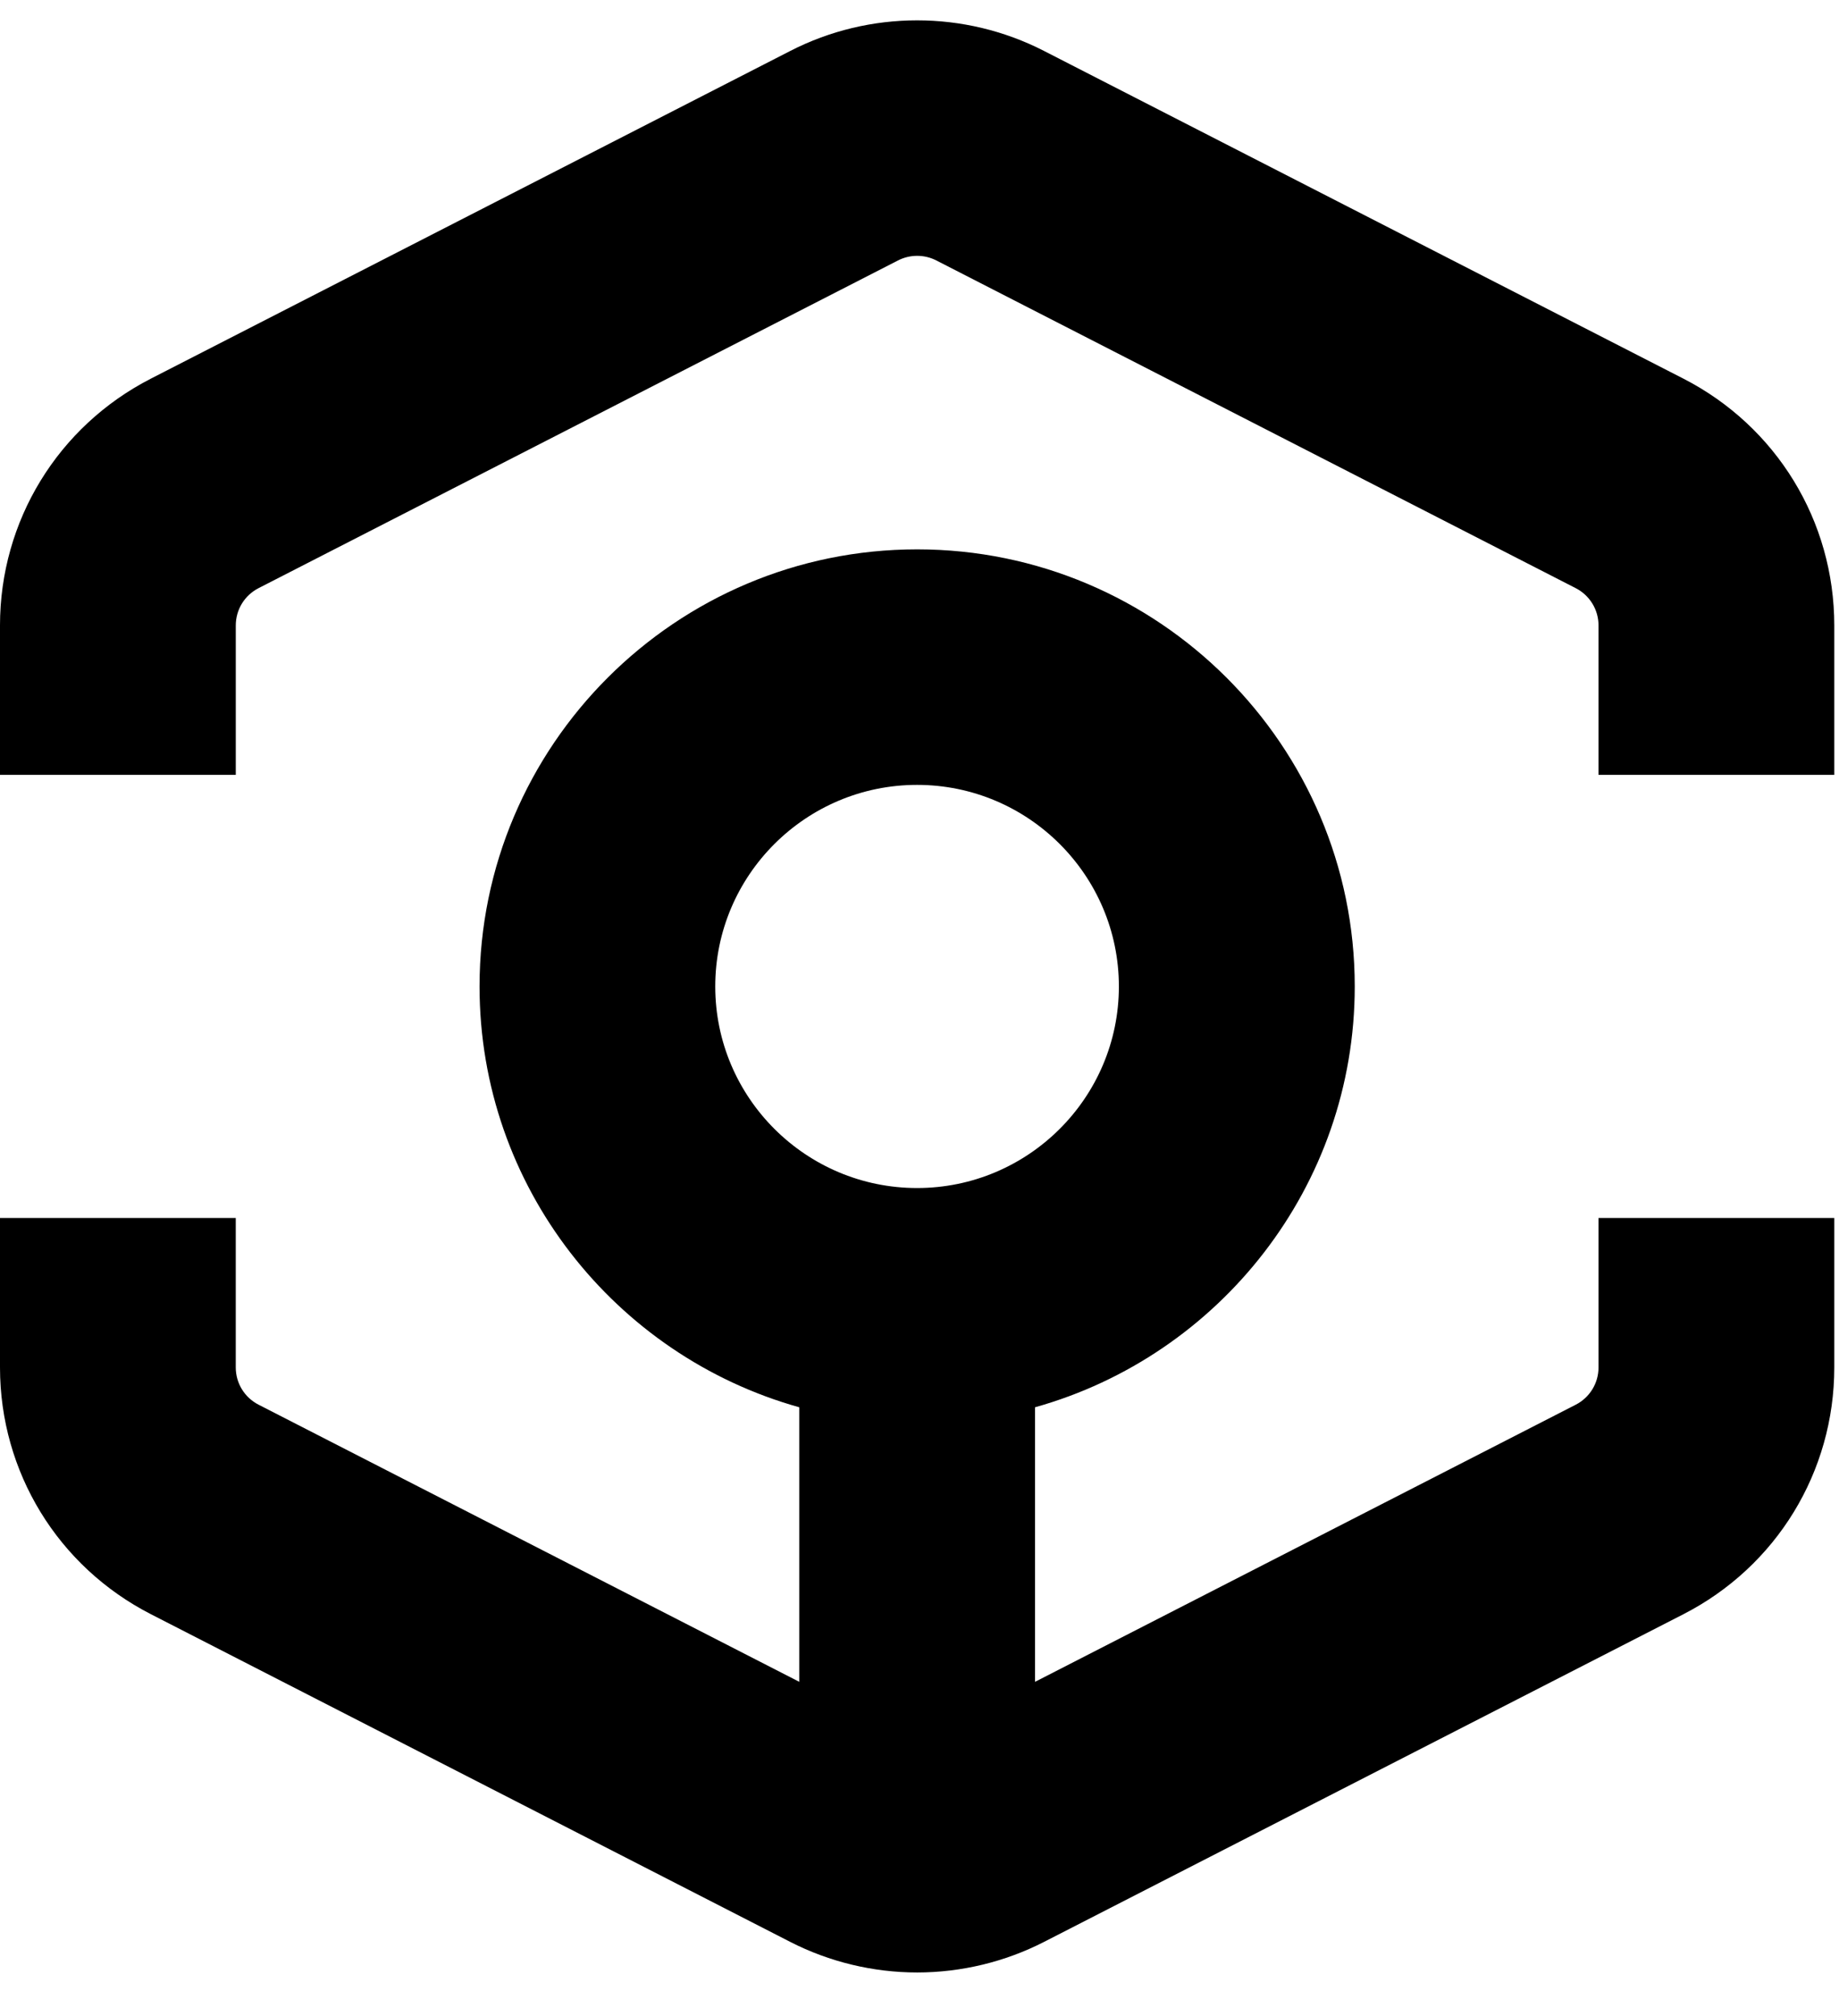 <svg width="292" height="320" viewBox="0 0 292 320" fill="none" xmlns="http://www.w3.org/2000/svg">
<g clip-path="url(#clip0_248_110)">
<path fill-rule="evenodd" clip-rule="evenodd" d="M165.76 8.08L267.284 60.103C282.066 67.682 291.25 82.696 291.25 99.287V123.008H253.815V99.287C253.815 96.782 252.423 94.51 250.188 93.364L148.67 41.344C146.768 40.371 144.492 40.368 142.583 41.347L41.059 93.364C38.826 94.51 37.438 96.782 37.438 99.287V123.008H-0.001V99.287C-0.001 82.696 9.183 67.682 23.963 60.103L125.493 8.08C138.098 1.614 153.146 1.614 165.76 8.08ZM177.658 156.597C177.658 138.948 163.282 124.597 145.613 124.597C127.944 124.597 113.569 138.948 113.569 156.597C113.569 174.238 127.944 188.596 145.613 188.596C163.282 188.596 177.658 174.238 177.658 156.597ZM250.195 222.993C252.424 221.848 253.816 219.58 253.816 217.072V193.349H291.251V217.072C291.251 233.664 282.067 248.678 267.292 256.253L165.761 308.276C159.577 311.443 152.613 313.123 145.626 313.123C138.642 313.123 131.675 311.443 125.49 308.276L23.967 256.253C9.184 248.678 -7.17048e-05 233.664 -7.17048e-05 217.072V193.349H37.435V217.072C37.435 219.58 38.827 221.848 41.063 222.993L126.909 266.982V223.4C97.663 215.217 76.143 188.375 76.143 156.596C76.143 118.336 107.314 87.209 145.626 87.209C183.938 87.209 215.109 118.336 215.109 156.596C215.109 188.375 193.588 215.217 164.344 223.4V266.985L250.195 222.993Z" fill="black"/>
</g>
<defs>
<clipPath id="clip0_248_110">
<rect width="291.257" height="320" fill="white"/>
</clipPath>
</defs>
</svg>
